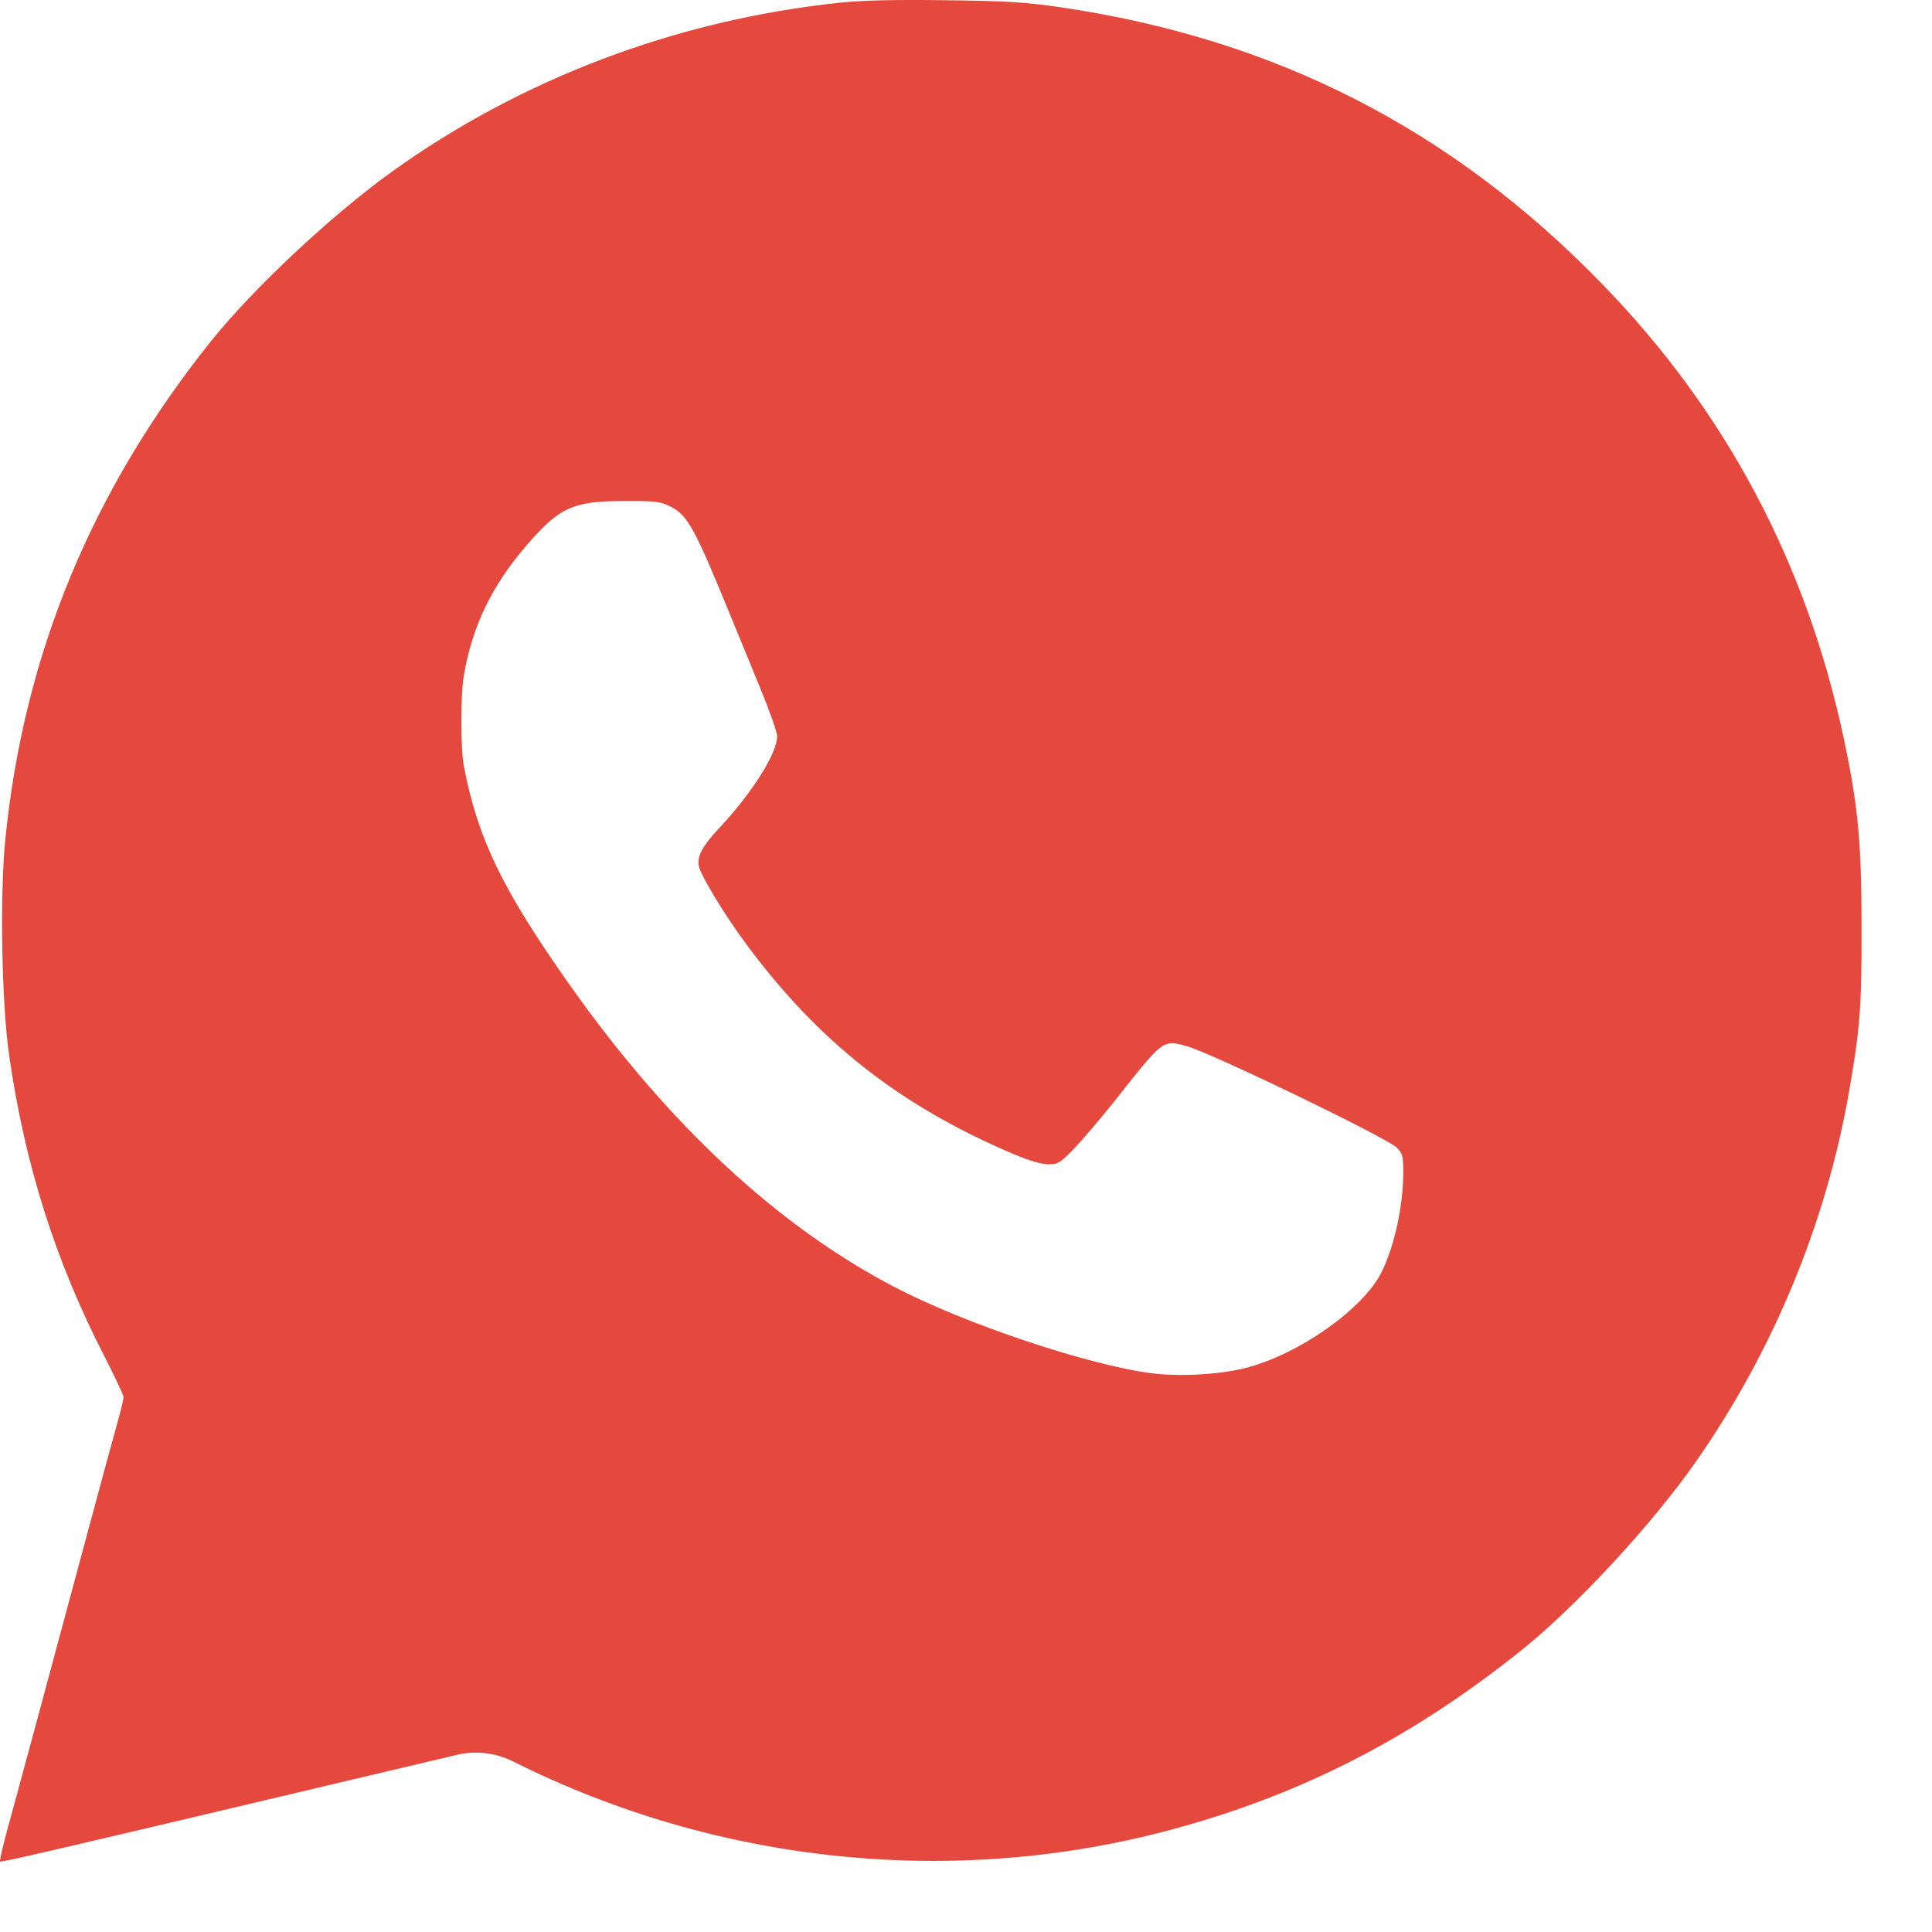 <?xml version="1.0" encoding="UTF-8"?> <svg xmlns="http://www.w3.org/2000/svg" width="25" height="25" viewBox="0 0 25 25" fill="none"><path fill-rule="evenodd" clip-rule="evenodd" d="M10.875 0.034C8.761 0.255 6.74 1.019 5.056 2.233C4.283 2.791 3.272 3.738 2.736 4.408C1.186 6.344 0.308 8.469 0.069 10.862C-0.004 11.595 0.021 12.986 0.12 13.667C0.323 15.073 0.716 16.313 1.345 17.538C1.485 17.811 1.599 18.054 1.599 18.079C1.599 18.104 1.564 18.25 1.521 18.403C1.477 18.557 1.31 19.174 1.148 19.776C0.682 21.51 0.223 23.212 0.099 23.66C0.037 23.887 -0.007 24.079 0.001 24.087C0.016 24.102 0.614 23.963 4.579 23.023L5.911 22.708C6.155 22.65 6.412 22.68 6.637 22.792V22.792C9.297 24.125 12.366 24.437 15.2 23.664C16.863 23.21 18.277 22.483 19.685 21.356C20.389 20.793 21.372 19.732 21.938 18.924C22.939 17.495 23.629 15.832 23.926 14.131C24.07 13.302 24.09 13.044 24.088 11.979C24.087 10.89 24.043 10.429 23.861 9.568C23.378 7.289 22.334 5.323 20.73 3.673C18.783 1.669 16.508 0.506 13.737 0.096C13.274 0.028 13.045 0.013 12.242 0.003C11.587 -0.006 11.164 0.004 10.875 0.034ZM8.674 6.554C8.901 6.669 8.986 6.824 9.47 8.009C9.542 8.186 9.704 8.578 9.828 8.881C9.953 9.184 10.056 9.474 10.056 9.525C10.056 9.751 9.733 10.261 9.297 10.726C9.089 10.948 9.016 11.086 9.043 11.209C9.071 11.335 9.371 11.83 9.647 12.204C10.588 13.479 11.643 14.309 13.116 14.934C13.318 15.019 13.477 15.066 13.565 15.066C13.691 15.066 13.718 15.049 13.897 14.865C14.004 14.754 14.241 14.476 14.423 14.246C15.061 13.441 15.043 13.455 15.352 13.536C15.661 13.618 17.945 14.721 18.076 14.852C18.149 14.925 18.158 14.96 18.158 15.172C18.158 15.603 18.043 16.131 17.876 16.464C17.637 16.941 16.806 17.526 16.12 17.701C15.781 17.788 15.257 17.816 14.894 17.769C14.063 17.659 12.478 17.127 11.572 16.653C10.066 15.866 8.658 14.559 7.392 12.773C6.509 11.528 6.184 10.859 6.004 9.922C5.958 9.686 5.959 8.986 6.004 8.729C6.117 8.091 6.366 7.577 6.812 7.059C7.238 6.564 7.413 6.484 8.079 6.483C8.485 6.482 8.545 6.489 8.674 6.554Z" fill="#E5493E"></path></svg> 